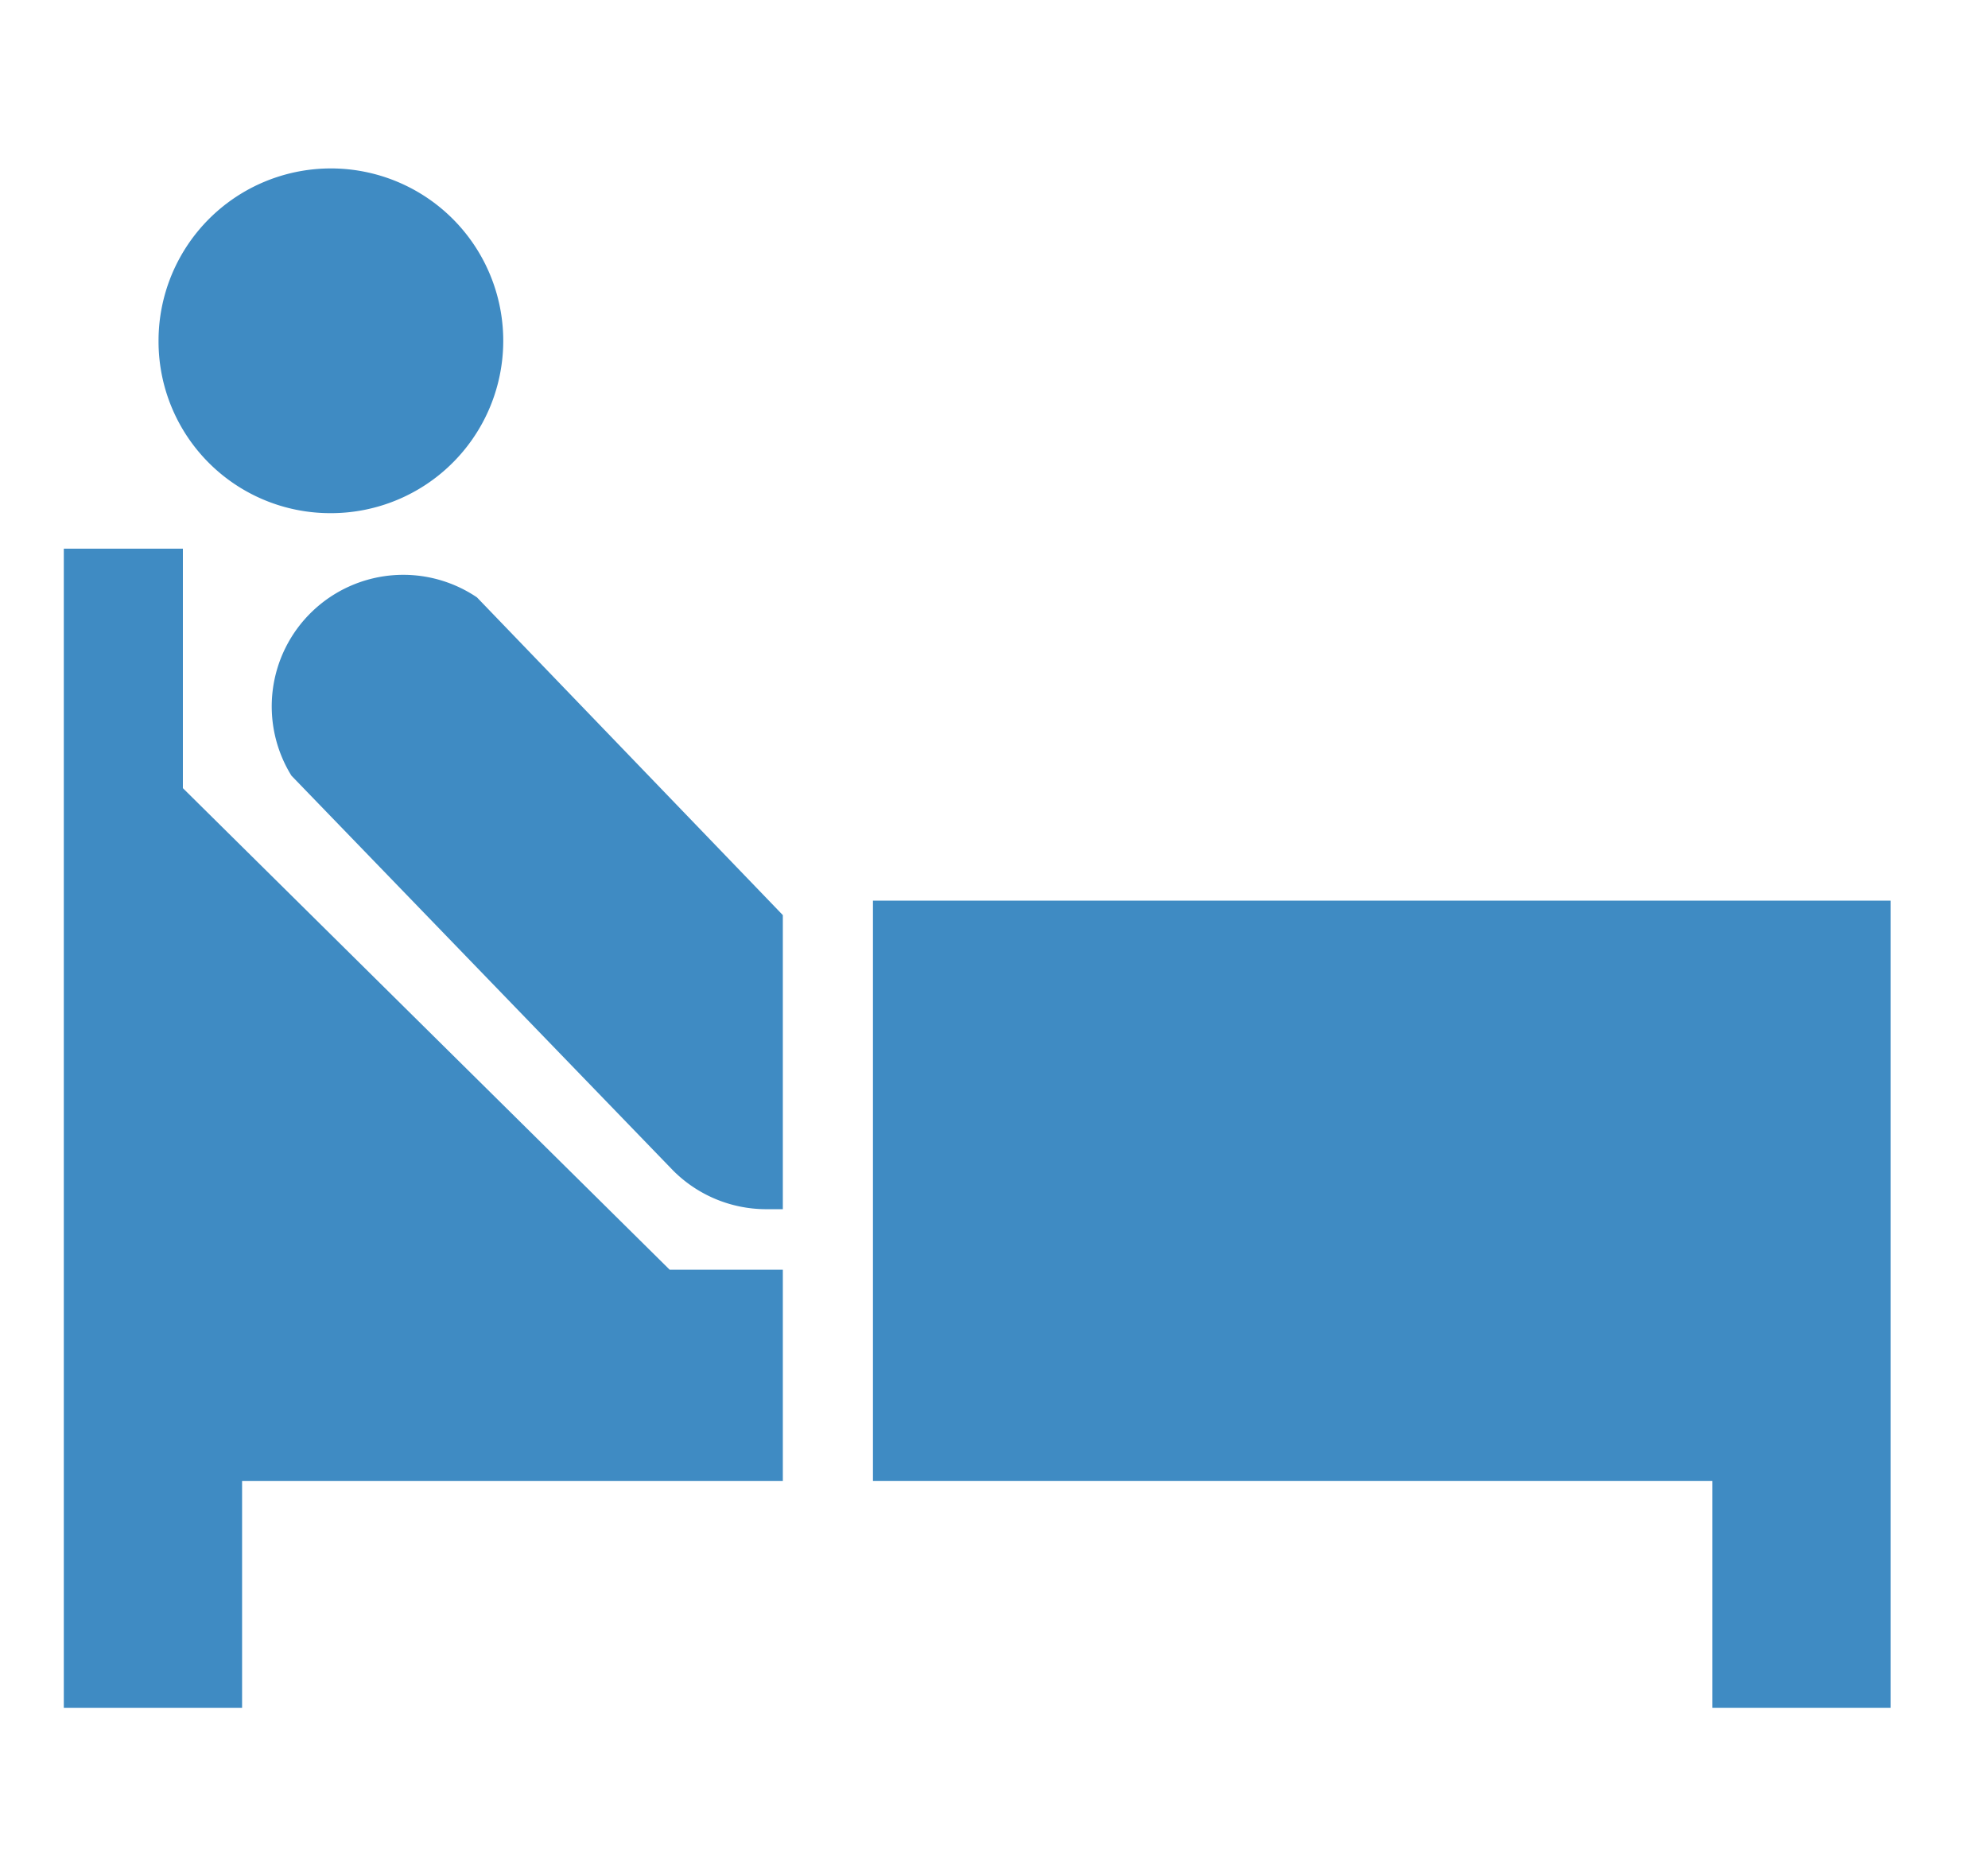 <svg id="レイヤー_18" data-name="レイヤー 18" xmlns="http://www.w3.org/2000/svg" viewBox="0 0 30.22 28.51"><defs><style>.cls-1{fill:#3f8bc3;}</style></defs><path class="cls-1" d="M7.25,9.08a2,2,0,0,0-2.82,2.71l5.8,6a2,2,0,0,0,1.41.59h.26V13.91L7.25,9.08"/><polyline class="cls-1" points="10.18 19.3 2.78 11.98 2.78 8.34 0.97 8.34 0.97 25.96 3.68 25.96 3.68 22.51 11.9 22.51 11.9 19.3 10.18 19.3"/><polyline class="cls-1" points="13.27 13.69 13.27 22.51 26.03 22.51 26.03 25.96 28.74 25.96 28.74 13.69 13.27 13.69"/><path class="cls-1" d="M5,7.8A2.62,2.62,0,1,0,2.41,5.19,2.61,2.61,0,0,0,5,7.8"/></svg>